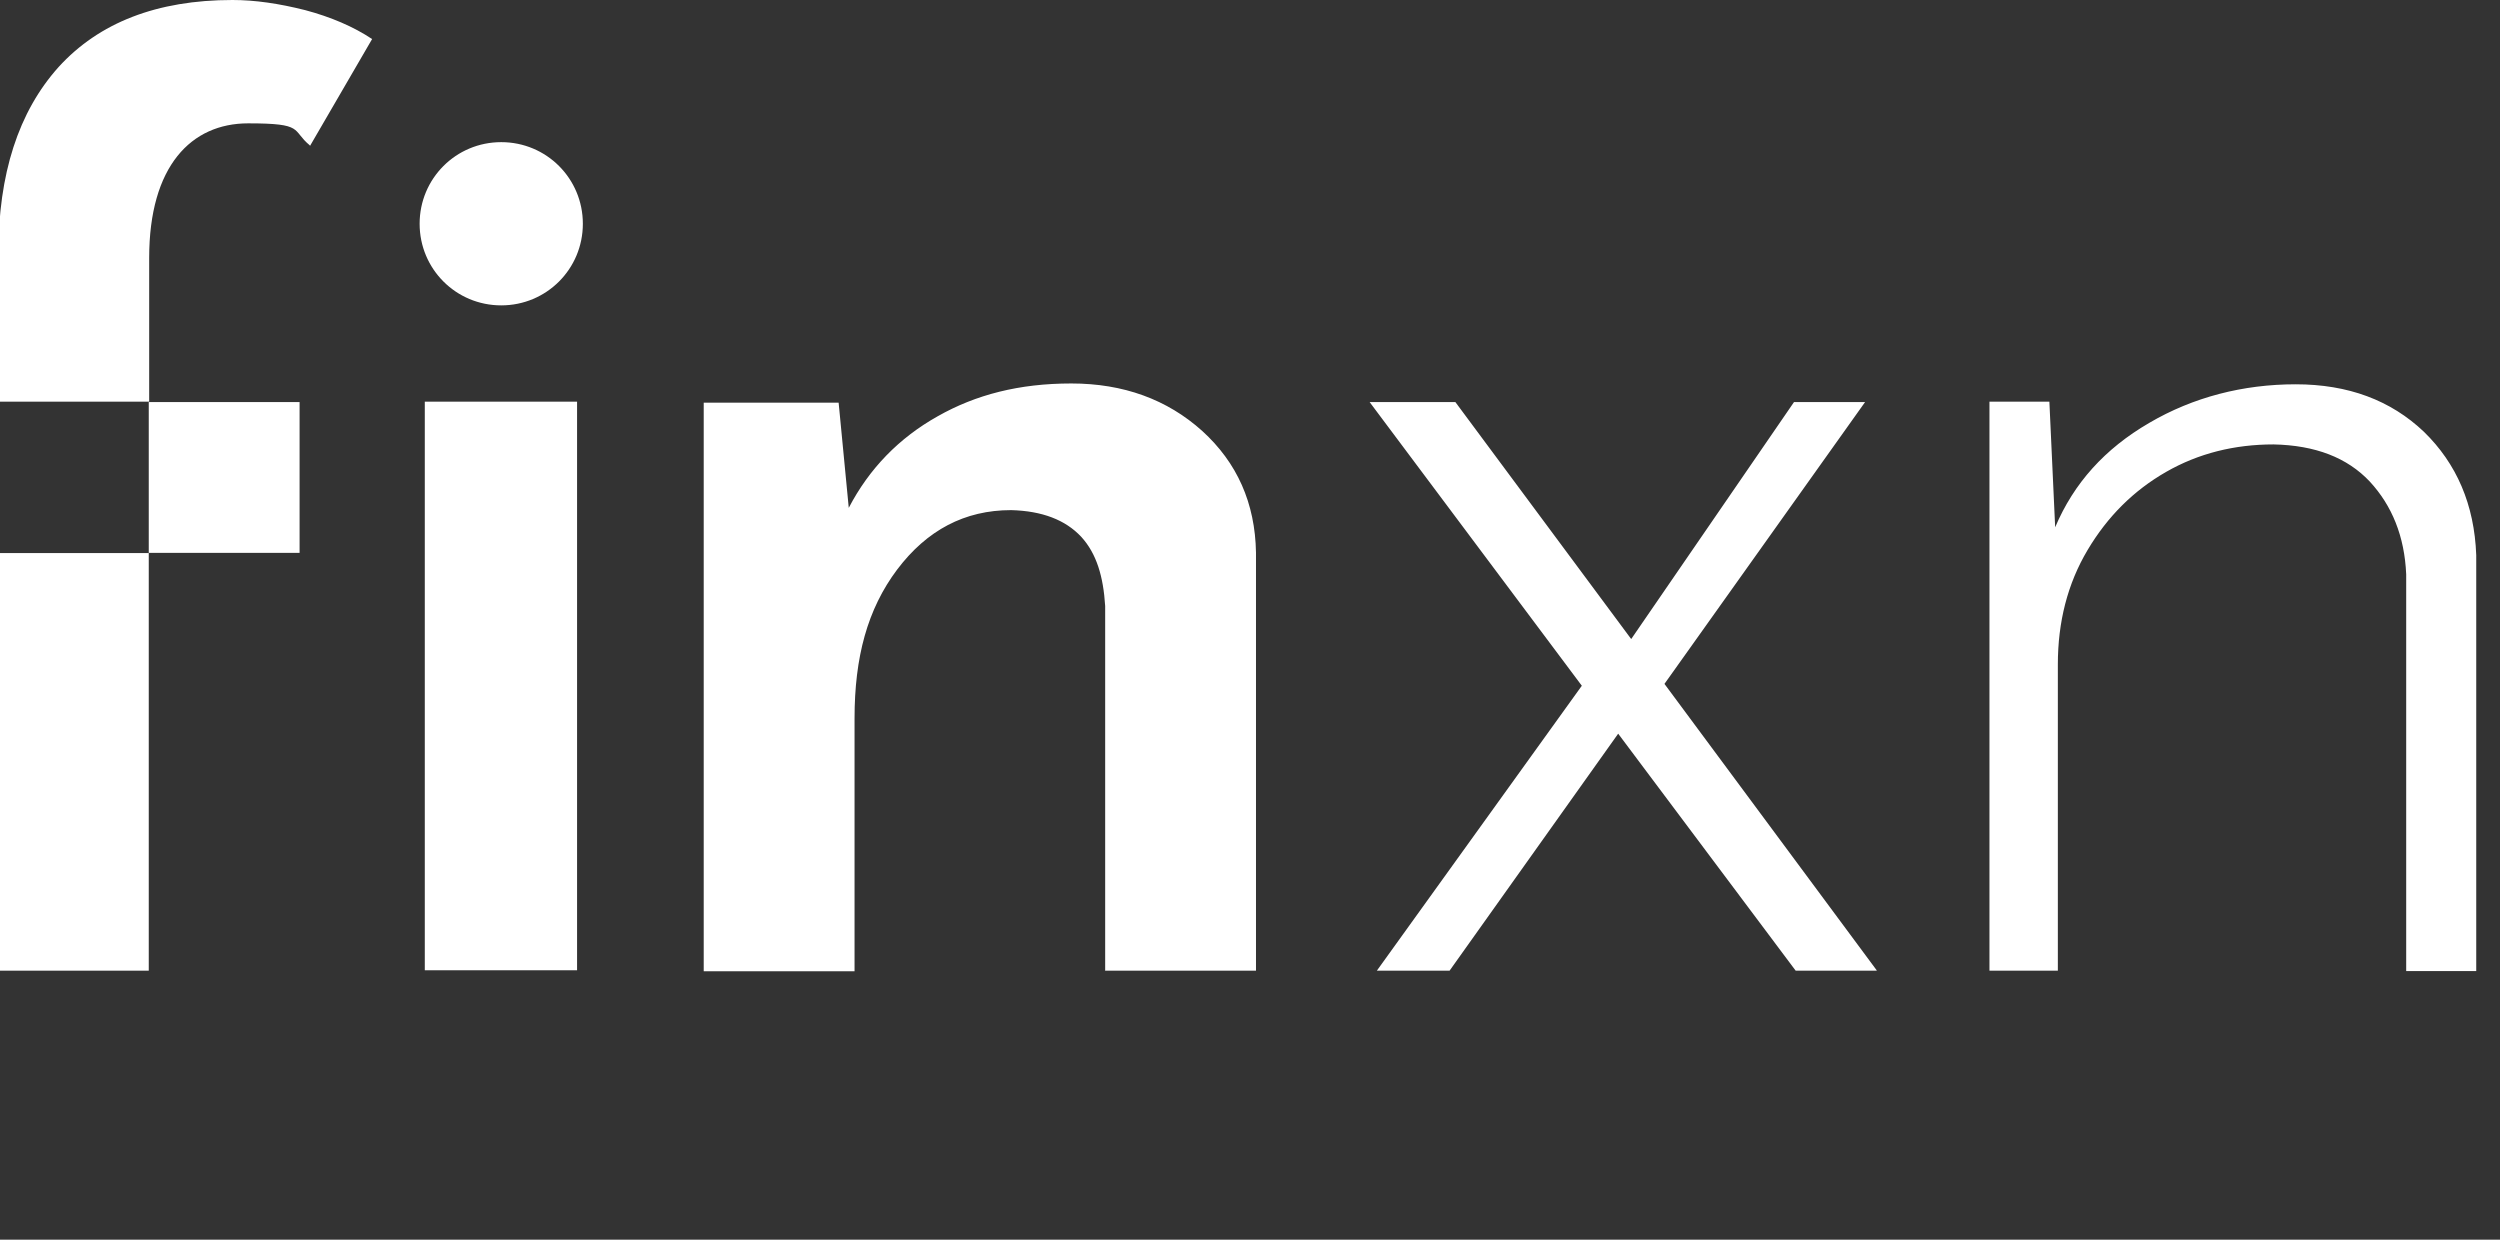 <?xml version="1.0" encoding="UTF-8"?> <svg xmlns="http://www.w3.org/2000/svg" id="uuid-2481c6eb-53eb-4374-9b62-5e9b0912d78c" width="121" height="60" viewBox="0 0 121 60"><rect x="0" y="0" width="121" height="60" fill="#333333" stroke="none"/><defs><style>.uuid-1175be7e-02cb-4a84-b242-6575e7839ee0{fill:#fff;}</style></defs><path class="uuid-1175be7e-02cb-4a84-b242-6575e7839ee0" d="M119.85,46.98v-20.11c-.09-2.45-.95-4.43-2.53-5.97-1.61-1.53-3.67-2.3-6.21-2.3s-4.96.62-7.09,1.87c-2.15,1.25-3.65,2.92-4.55,5.05l-.28-6.08h-2.9v27.54h3.31v-14.82c0-2.06.47-3.91,1.44-5.54.97-1.63,2.23-2.88,3.8-3.78s3.31-1.33,5.2-1.33c2.02.04,3.57.64,4.66,1.8,1.07,1.16,1.68,2.64,1.76,4.49v19.2h3.39v-.02ZM90.83,46.96l-10.27-13.86,9.71-13.64h-3.44l-7.88,11.47-8.51-11.47h-4.15l10.27,13.73-9.92,13.79h3.52l8.16-11.47,8.59,11.47h3.93l-.02-.02ZM53.49,46.98h7.3v-20.23c-.04-2.41-.92-4.36-2.6-5.89-1.7-1.53-3.82-2.3-6.34-2.3s-4.62.54-6.47,1.59c-1.87,1.05-3.31,2.53-4.3,4.43l-.49-5.09h-6.53v27.52h7.3v-12.24c0-2.96.62-5.28,2.06-7.2,1.44-1.91,3.27-2.88,5.52-2.88,1.5.04,2.62.47,3.39,1.29.75.82,1.07,1.93,1.16,3.35v17.66h-.02ZM28.21,10.83c0-2.19-1.76-3.95-3.95-3.95s-3.95,1.76-3.95,3.95,1.76,3.95,3.95,3.95,3.95-1.76,3.95-3.95h0ZM15,7.07l3.01-5.18c-.9-.6-2-1.07-3.24-1.4-1.27-.32-2.43-.49-3.52-.49C7.59,0,4.79,1.1,2.84,3.24.89,5.41-.08,8.42-.08,12.29v7.15h7.3v-6.96c0-4.45,2.04-6.51,4.79-6.51s2.08.32,2.99,1.07h0v.02ZM14.5,19.46h-7.3v7.3h7.3v-7.3h0ZM7.2,46.98v-20.21H-.1v20.21h7.3ZM27.93,19.44h-7.37v27.52h7.37v-27.52h0Z"></path></svg> 